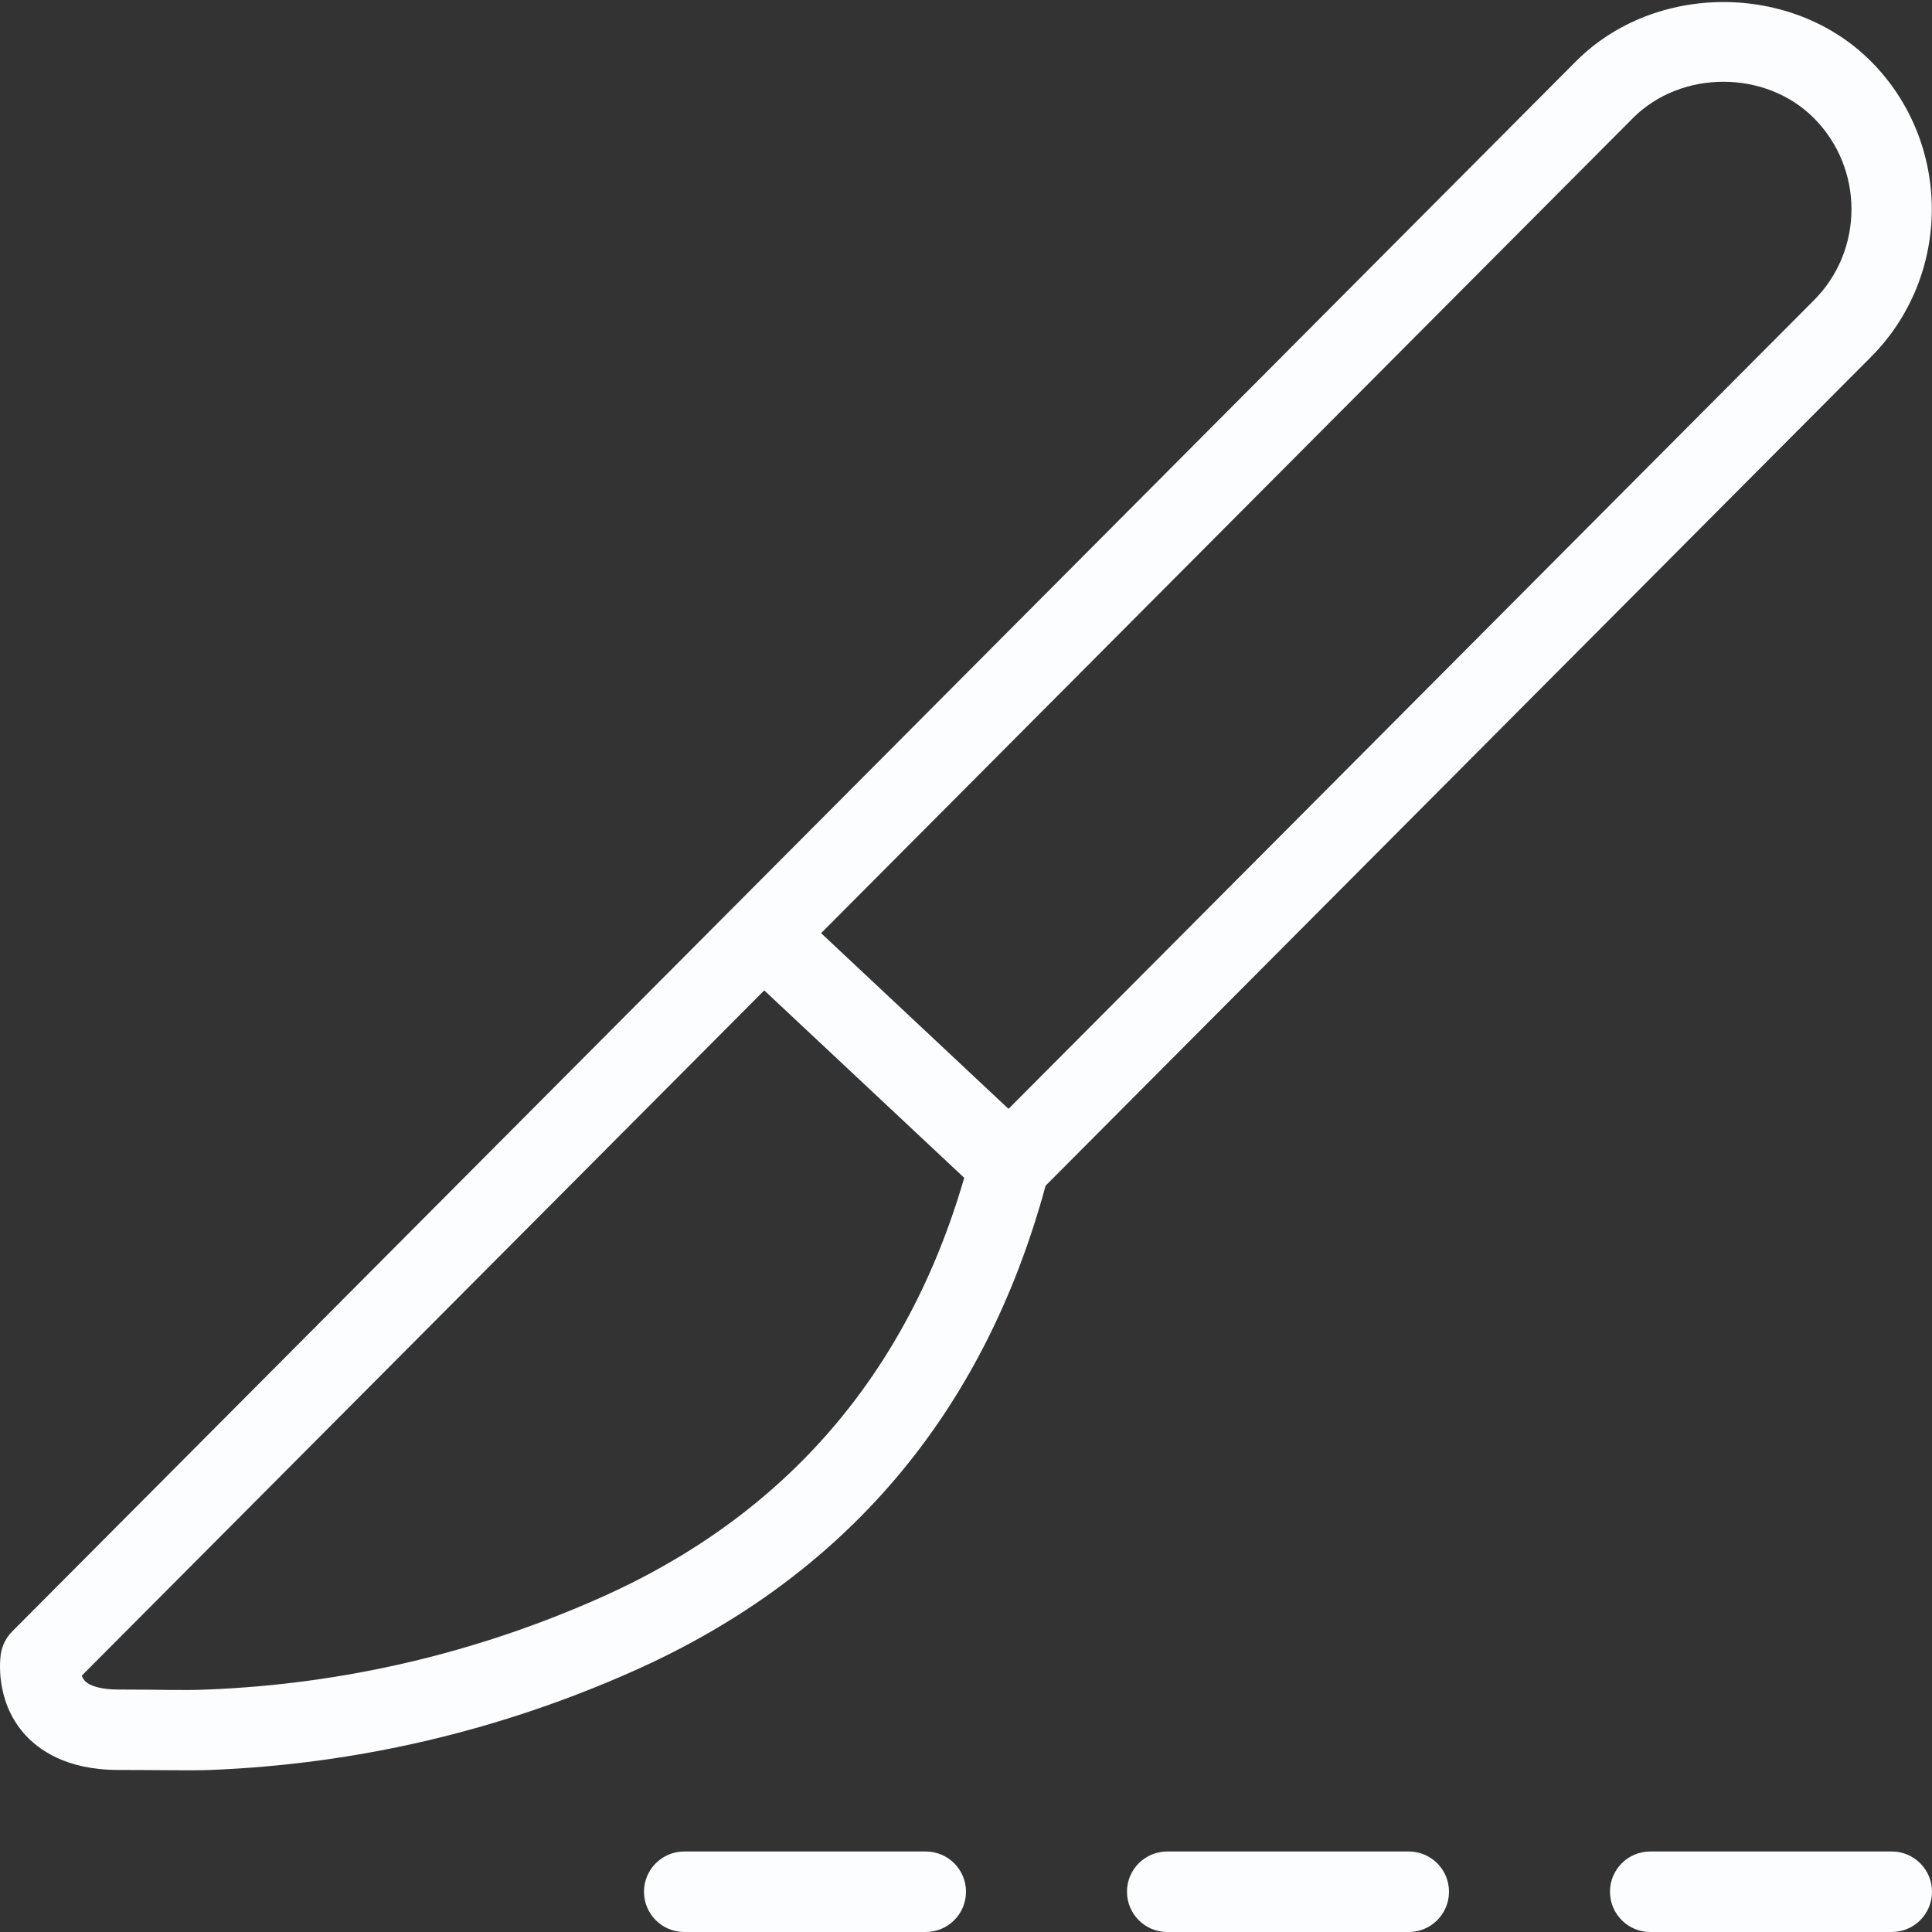 <?xml version="1.0" encoding="UTF-8"?>
<svg xmlns="http://www.w3.org/2000/svg" width="40" height="40" viewBox="0 0 40 40" fill="none">
  <rect x="0" y="0" width="40" height="40" fill="#333333" stroke="none"/>
  <g id="scalpel-path_9856564 1" clip-path="url(#clip0_1371_1763)">
    <path id="Vector" d="M38.736 1.27C37.105 -0.367 34.26 -0.367 32.628 1.27L0.252 33.778C0.127 33.903 0.045 34.065 0.018 34.238C0.003 34.333 -0.108 35.183 0.485 35.877C0.787 36.227 1.372 36.645 2.45 36.645C3.317 36.645 3.962 36.661 4.358 36.645C7.382 36.525 10.323 35.838 13.101 34.603C17.491 32.653 20.366 29.271 21.648 24.548L38.735 7.392C40.416 5.705 40.416 2.958 38.735 1.268L38.736 1.27ZM12.425 33.081C9.84 34.23 7.105 34.868 4.292 34.98C3.778 35.003 3.393 34.98 2.45 34.98C2.113 34.98 1.86 34.913 1.755 34.798C1.727 34.767 1.707 34.73 1.693 34.693L15.823 20.505L19.963 24.385C18.783 28.46 16.248 31.383 12.425 33.081ZM37.555 6.217L20.88 22.958L17 19.32L33.808 2.445C34.808 1.442 36.555 1.442 37.555 2.445C38.592 3.487 38.592 5.177 37.555 6.217ZM30 39.166C30 39.627 29.627 40 29.166 40H24.166C23.706 40 23.333 39.627 23.333 39.166C23.333 38.706 23.706 38.333 24.166 38.333H29.166C29.627 38.333 30 38.706 30 39.166ZM20 39.166C20 39.627 19.627 40 19.166 40H14.166C13.707 40 13.333 39.627 13.333 39.166C13.333 38.706 13.707 38.333 14.166 38.333H19.166C19.627 38.333 20 38.706 20 39.166ZM40 39.166C40 39.627 39.627 40 39.166 40H34.166C33.706 40 33.333 39.627 33.333 39.166C33.333 38.706 33.706 38.333 34.166 38.333H39.166C39.627 38.333 40 38.706 40 39.166Z" fill="#FBFDFF"></path>
  </g>
  <defs>
    <clipPath id="clip0_1371_1763">
      <rect width="40" height="40" fill="white"></rect>
    </clipPath>
  </defs>
</svg>
